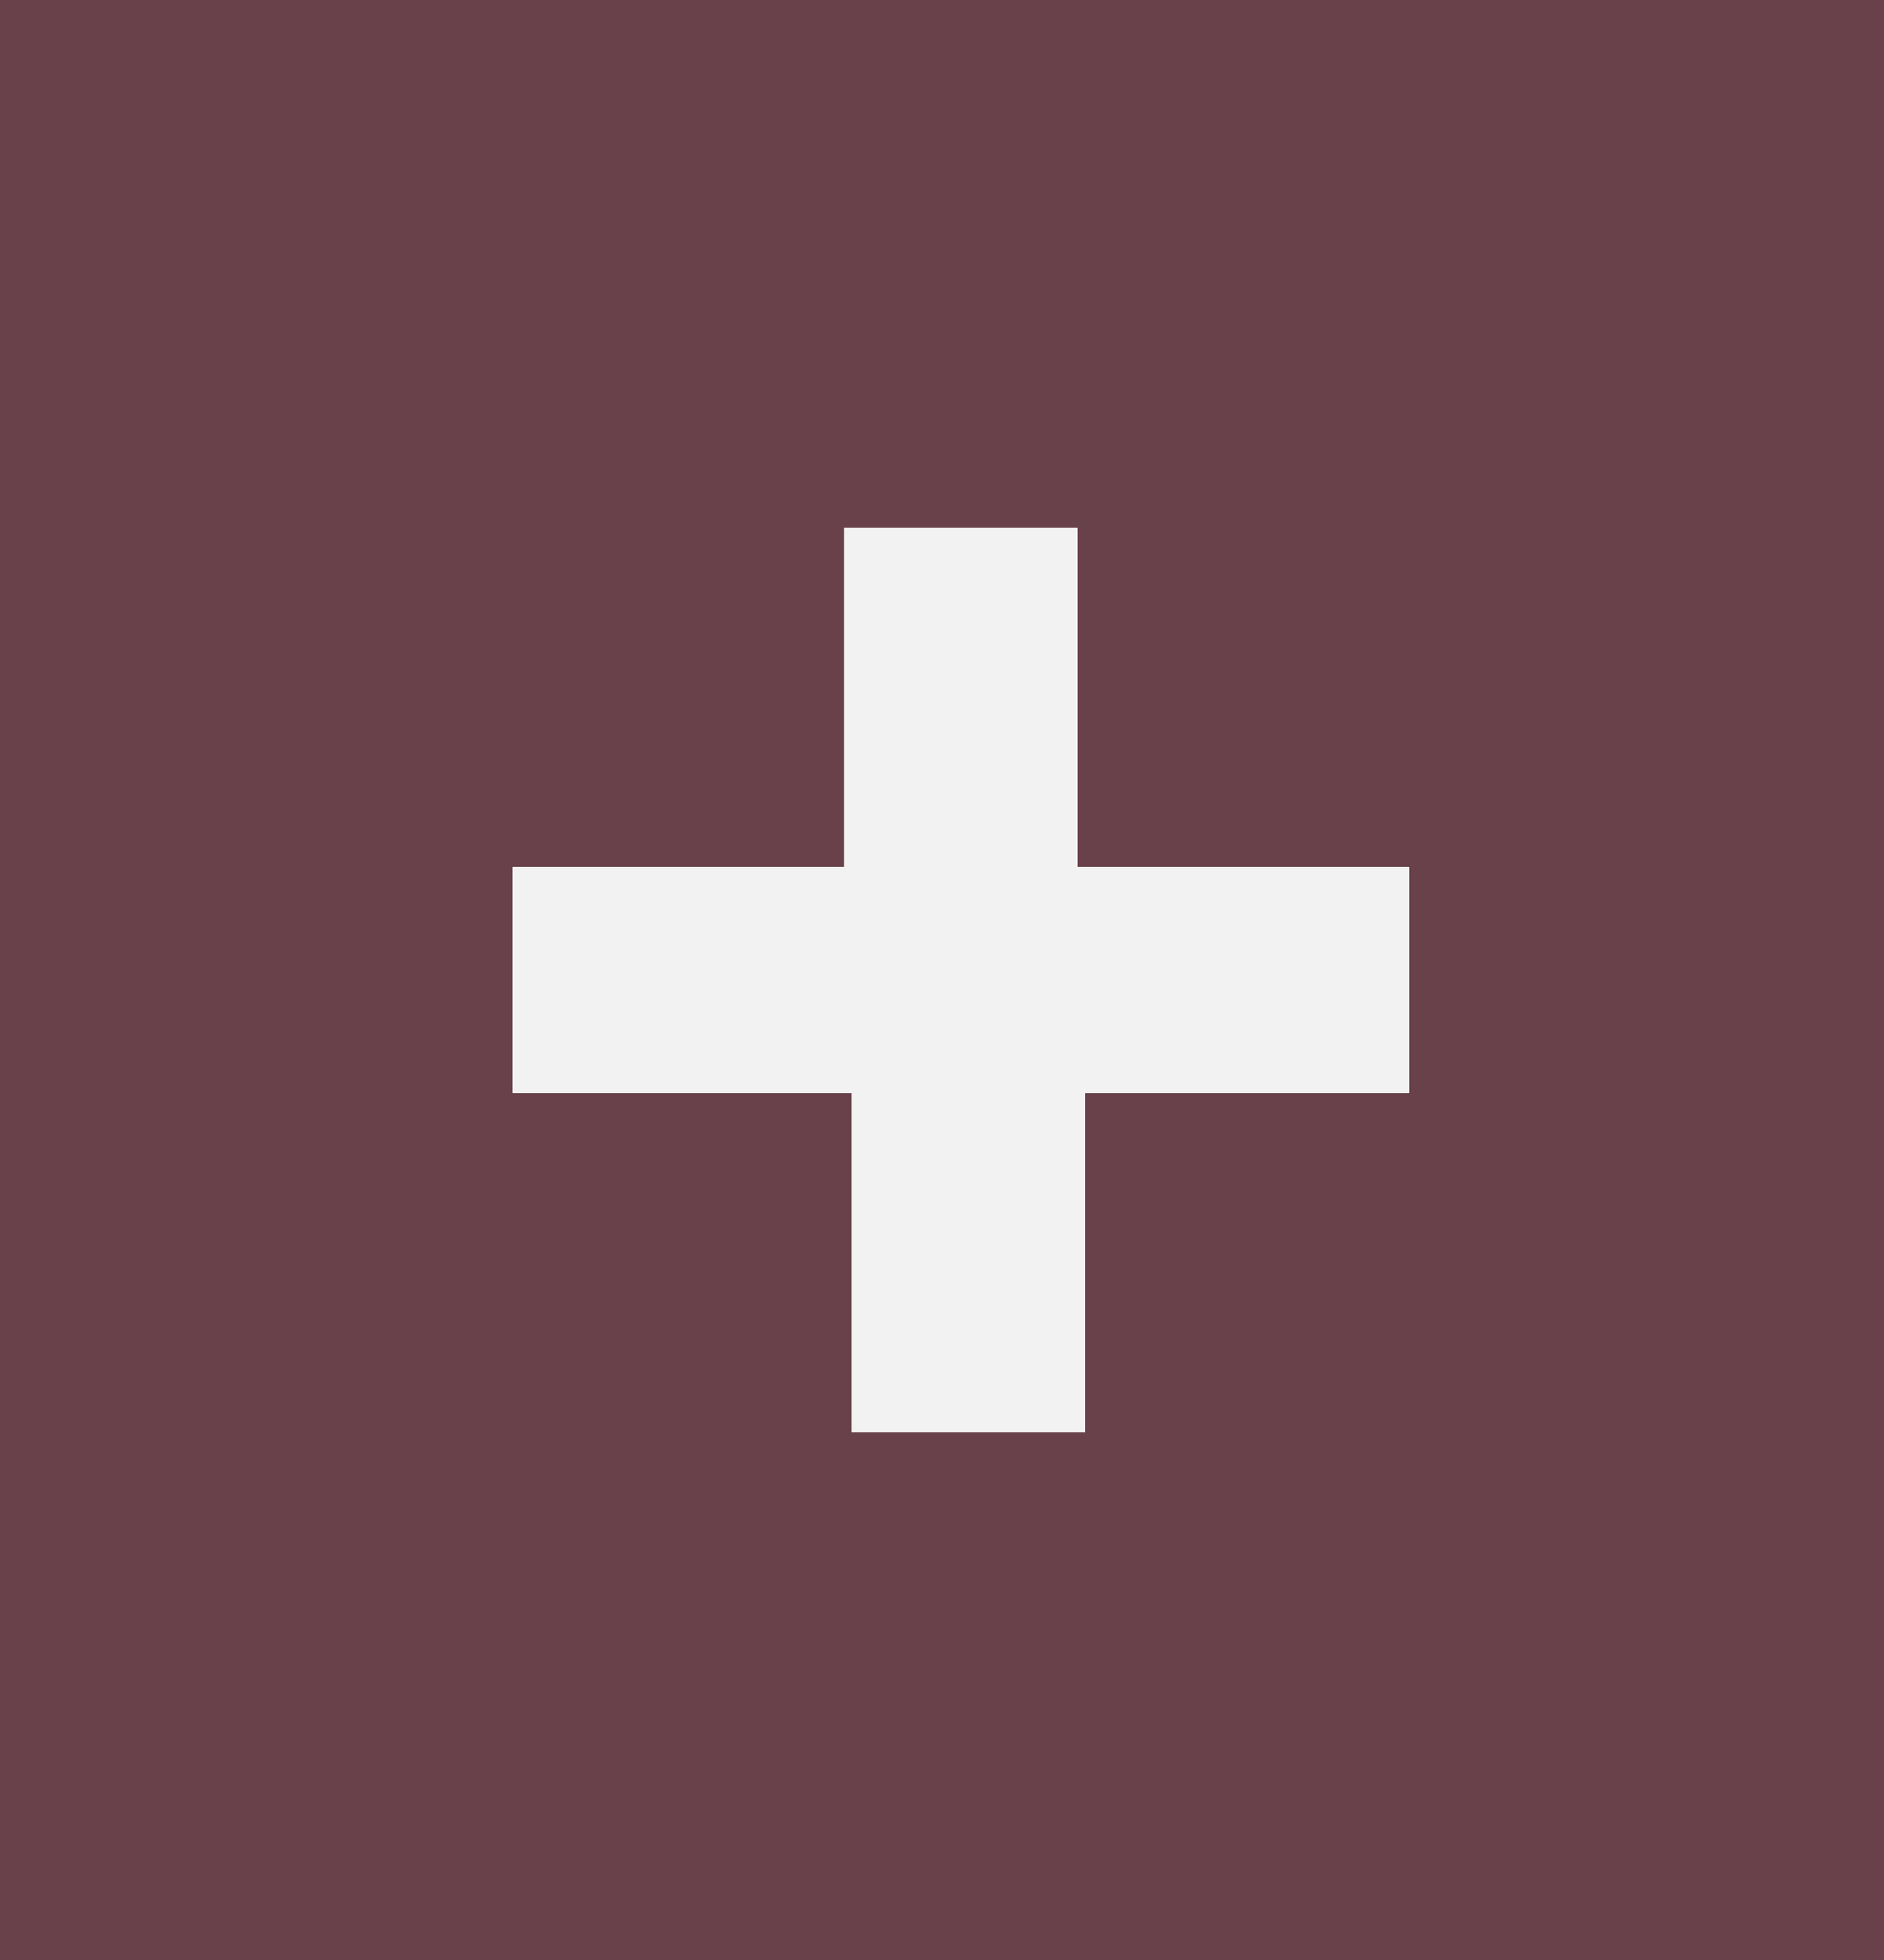 <?xml version="1.0" encoding="utf-8"?>
<!-- Generator: Adobe Illustrator 22.1.0, SVG Export Plug-In . SVG Version: 6.00 Build 0)  -->
<svg version="1.1" id="Calque_1" xmlns="http://www.w3.org/2000/svg" xmlns:xlink="http://www.w3.org/1999/xlink" x="0px" y="0px"
	 viewBox="0 0 25 26" style="enable-background:new 0 0 25 26;" xml:space="preserve">
<style type="text/css">
	.st0{fill:#68414B;}
	.st1{fill:#F2F2F2;}
</style>
<rect class="st0" width="25" height="26"/>
<path class="st1" d="M18.8,14.5h-4.4V19h-3.1v-4.5H6.8v-3h4.4V7h3.1v4.5h4.4V14.5z"/>
</svg>
